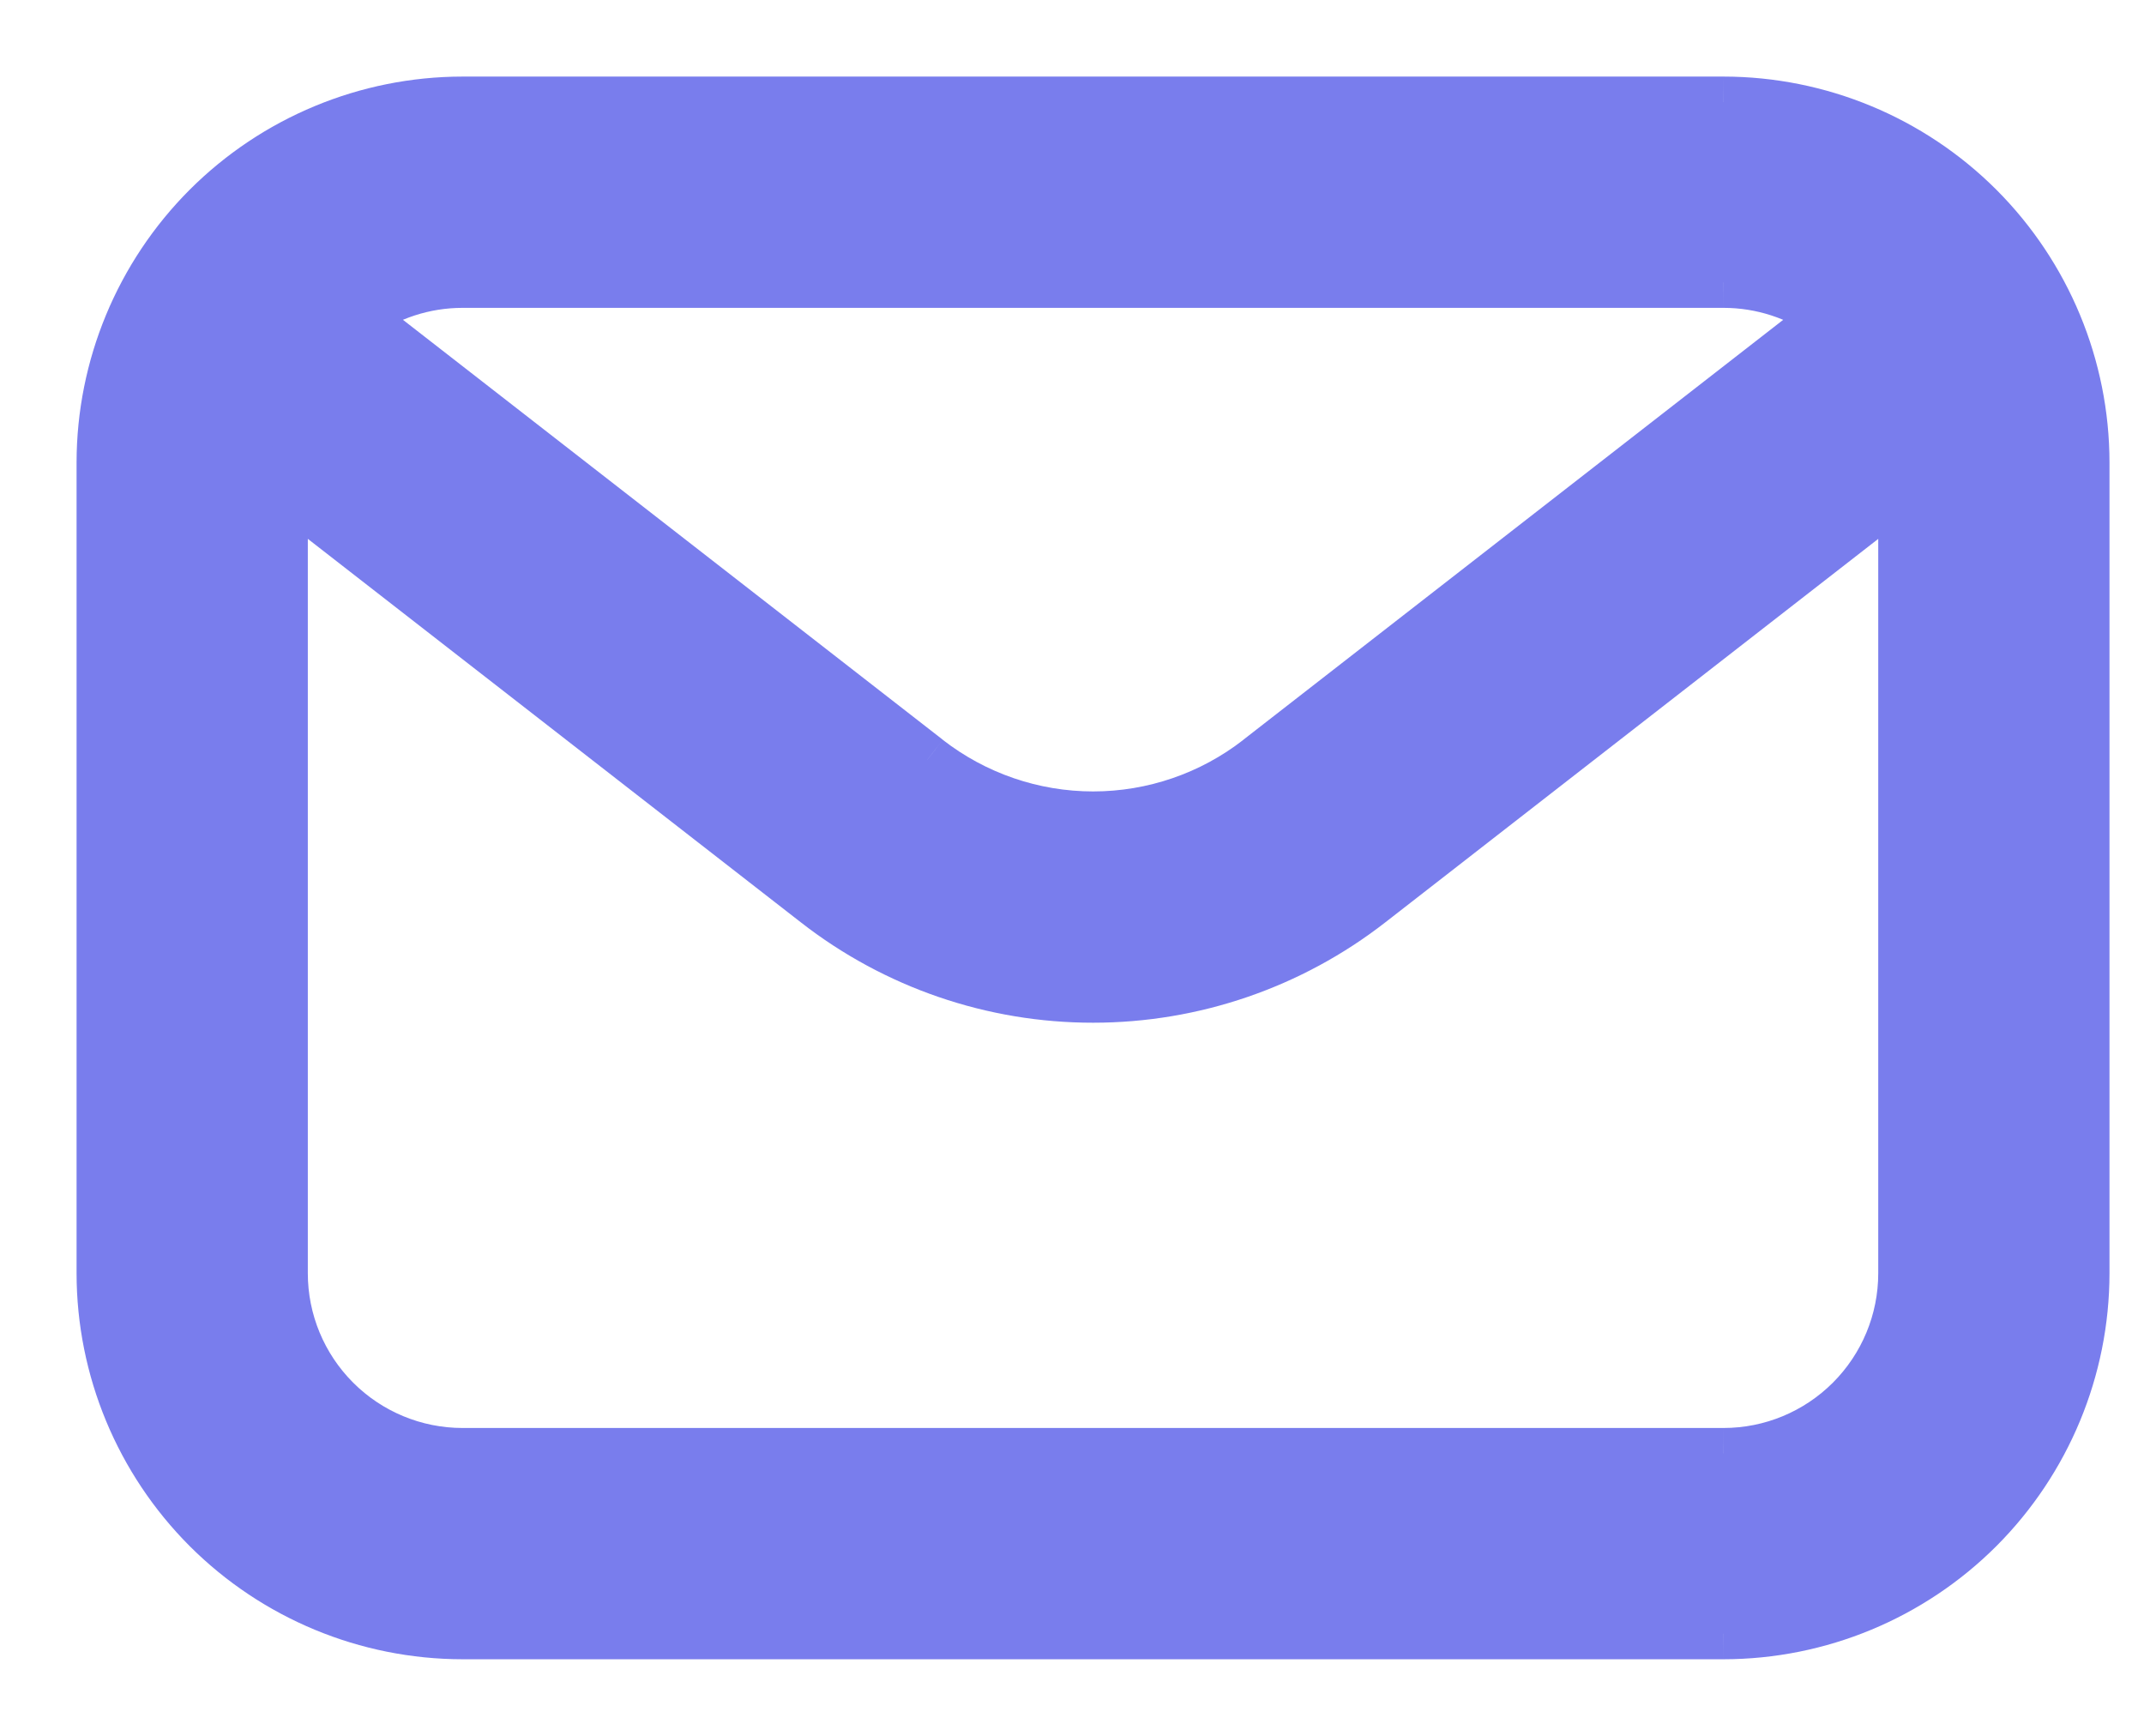 <svg width="21" height="17" viewBox="0 0 21 17" fill="none" xmlns="http://www.w3.org/2000/svg">
<path fill-rule="evenodd" clip-rule="evenodd" d="M4.529 16H16.882C17.818 15.999 18.715 15.627 19.377 14.965C20.039 14.303 20.411 13.406 20.412 12.471V4.529C20.411 3.594 20.039 2.697 19.377 2.035C18.715 1.373 17.818 1.001 16.882 1H4.529C3.594 1.001 2.697 1.373 2.035 2.035C1.373 2.697 1.001 3.594 1 4.529V12.471C1.001 13.406 1.373 14.303 2.035 14.965C2.697 15.627 3.594 15.999 4.529 16ZM3.497 3.099C3.796 2.884 4.156 2.765 4.529 2.765H16.882C17.256 2.765 17.617 2.884 17.916 3.1L12.332 7.443C11.867 7.805 11.296 8.001 10.707 8.001C10.118 8.001 9.546 7.805 9.082 7.443L3.497 3.099ZM2.765 4.766L7.998 8.836C8.772 9.439 9.725 9.767 10.707 9.766C11.688 9.766 12.641 9.439 13.416 8.836L18.647 4.767V12.471C18.646 12.938 18.46 13.387 18.13 13.718C17.799 14.049 17.35 14.235 16.882 14.235H4.529C4.062 14.235 3.613 14.049 3.282 13.718C2.951 13.387 2.765 12.938 2.765 12.471V4.766Z" fill="#797DED"/>
<path d="M16.882 16V16.25H16.883L16.882 16ZM4.529 16L4.529 16.25H4.529V16ZM19.377 14.965L19.2 14.788L19.377 14.965ZM20.412 12.471L20.662 12.471V12.471H20.412ZM20.412 4.529H20.662V4.529L20.412 4.529ZM19.377 2.035L19.2 2.212V2.212L19.377 2.035ZM16.882 1L16.883 0.75H16.882V1ZM4.529 1V0.75L4.529 0.75L4.529 1ZM2.035 2.035L2.212 2.212L2.035 2.035ZM1 4.529L0.75 4.529V4.529H1ZM1 12.471H0.75L0.75 12.471L1 12.471ZM2.035 14.965L1.858 15.142H1.858L2.035 14.965ZM4.529 2.765V2.515L4.529 2.515L4.529 2.765ZM3.497 3.099L3.351 2.896L3.08 3.092L3.344 3.296L3.497 3.099ZM16.882 2.765L16.883 2.515H16.882V2.765ZM17.916 3.1L18.069 3.297L18.332 3.092L18.062 2.897L17.916 3.1ZM12.332 7.443L12.178 7.245L12.178 7.246L12.332 7.443ZM9.082 7.443L9.235 7.246L9.235 7.245L9.082 7.443ZM7.998 8.836L8.151 8.639L8.151 8.639L7.998 8.836ZM2.765 4.766L2.918 4.569L2.515 4.255V4.766H2.765ZM10.707 9.766L10.707 9.516H10.707L10.707 9.766ZM13.416 8.836L13.262 8.639L13.262 8.639L13.416 8.836ZM18.647 4.767H18.897V4.256L18.494 4.57L18.647 4.767ZM18.647 12.471L18.897 12.471V12.471H18.647ZM18.13 13.718L18.306 13.895L18.13 13.718ZM16.882 14.235V14.485H16.883L16.882 14.235ZM4.529 14.235L4.529 14.485H4.529V14.235ZM3.282 13.718L3.105 13.895L3.282 13.718ZM2.765 12.471H2.515L2.515 12.471L2.765 12.471ZM16.882 15.75H4.529V16.25H16.882V15.75ZM19.2 14.788C18.585 15.403 17.752 15.749 16.882 15.75L16.883 16.25C17.885 16.249 18.845 15.85 19.554 15.142L19.2 14.788ZM20.162 12.47C20.161 13.34 19.815 14.174 19.2 14.788L19.554 15.142C20.262 14.433 20.661 13.473 20.662 12.471L20.162 12.47ZM20.162 4.529V12.471H20.662V4.529H20.162ZM19.2 2.212C19.815 2.826 20.161 3.66 20.162 4.53L20.662 4.529C20.661 3.527 20.262 2.567 19.554 1.858L19.2 2.212ZM16.882 1.25C17.752 1.251 18.585 1.597 19.2 2.212L19.554 1.858C18.845 1.15 17.885 0.751 16.883 0.75L16.882 1.25ZM4.529 1.25H16.882V0.75H4.529V1.25ZM2.212 2.212C2.826 1.597 3.66 1.251 4.53 1.25L4.529 0.75C3.527 0.751 2.567 1.15 1.858 1.858L2.212 2.212ZM1.25 4.53C1.251 3.66 1.597 2.826 2.212 2.212L1.858 1.858C1.15 2.567 0.751 3.527 0.75 4.529L1.25 4.53ZM1.25 12.471V4.529H0.75V12.471H1.25ZM2.212 14.788C1.597 14.174 1.251 13.34 1.25 12.47L0.75 12.471C0.751 13.473 1.15 14.433 1.858 15.142L2.212 14.788ZM4.53 15.75C3.66 15.749 2.826 15.403 2.212 14.788L1.858 15.142C2.567 15.85 3.527 16.249 4.529 16.25L4.53 15.75ZM4.529 2.515C4.103 2.515 3.692 2.65 3.351 2.896L3.643 3.302C3.9 3.117 4.209 3.015 4.53 3.015L4.529 2.515ZM16.882 2.515H4.529V3.015H16.882V2.515ZM18.062 2.897C17.721 2.651 17.309 2.515 16.883 2.515L16.882 3.015C17.203 3.015 17.512 3.117 17.769 3.302L18.062 2.897ZM12.485 7.64L18.069 3.297L17.762 2.902L12.178 7.245L12.485 7.64ZM10.707 8.251C11.351 8.251 11.977 8.036 12.486 7.64L12.178 7.246C11.758 7.573 11.24 7.751 10.707 7.751V8.251ZM8.928 7.64C9.436 8.036 10.062 8.251 10.707 8.251V7.751C10.174 7.751 9.656 7.573 9.235 7.246L8.928 7.64ZM3.344 3.296L8.928 7.64L9.235 7.245L3.651 2.902L3.344 3.296ZM8.151 8.639L2.918 4.569L2.611 4.963L7.844 9.033L8.151 8.639ZM10.707 9.516C9.781 9.517 8.882 9.208 8.151 8.639L7.844 9.033C8.662 9.671 9.67 10.017 10.707 10.016L10.707 9.516ZM13.262 8.639C12.532 9.208 11.632 9.516 10.707 9.516L10.707 10.016C11.744 10.016 12.751 9.67 13.569 9.033L13.262 8.639ZM18.494 4.57L13.262 8.639L13.569 9.033L18.8 4.964L18.494 4.57ZM18.897 12.471V4.767H18.397V12.471H18.897ZM18.306 13.895C18.684 13.517 18.896 13.005 18.897 12.471L18.397 12.47C18.397 12.872 18.237 13.257 17.953 13.541L18.306 13.895ZM16.883 14.485C17.417 14.485 17.929 14.272 18.306 13.895L17.953 13.541C17.669 13.825 17.284 13.985 16.882 13.985L16.883 14.485ZM4.529 14.485H16.882V13.985H4.529V14.485ZM3.105 13.895C3.483 14.272 3.995 14.485 4.529 14.485L4.53 13.985C4.128 13.985 3.743 13.825 3.459 13.541L3.105 13.895ZM2.515 12.471C2.515 13.005 2.728 13.517 3.105 13.895L3.459 13.541C3.175 13.257 3.015 12.872 3.015 12.47L2.515 12.471ZM2.515 4.766V12.471H3.015V4.766H2.515Z" fill="#797DED"/>
</svg>
